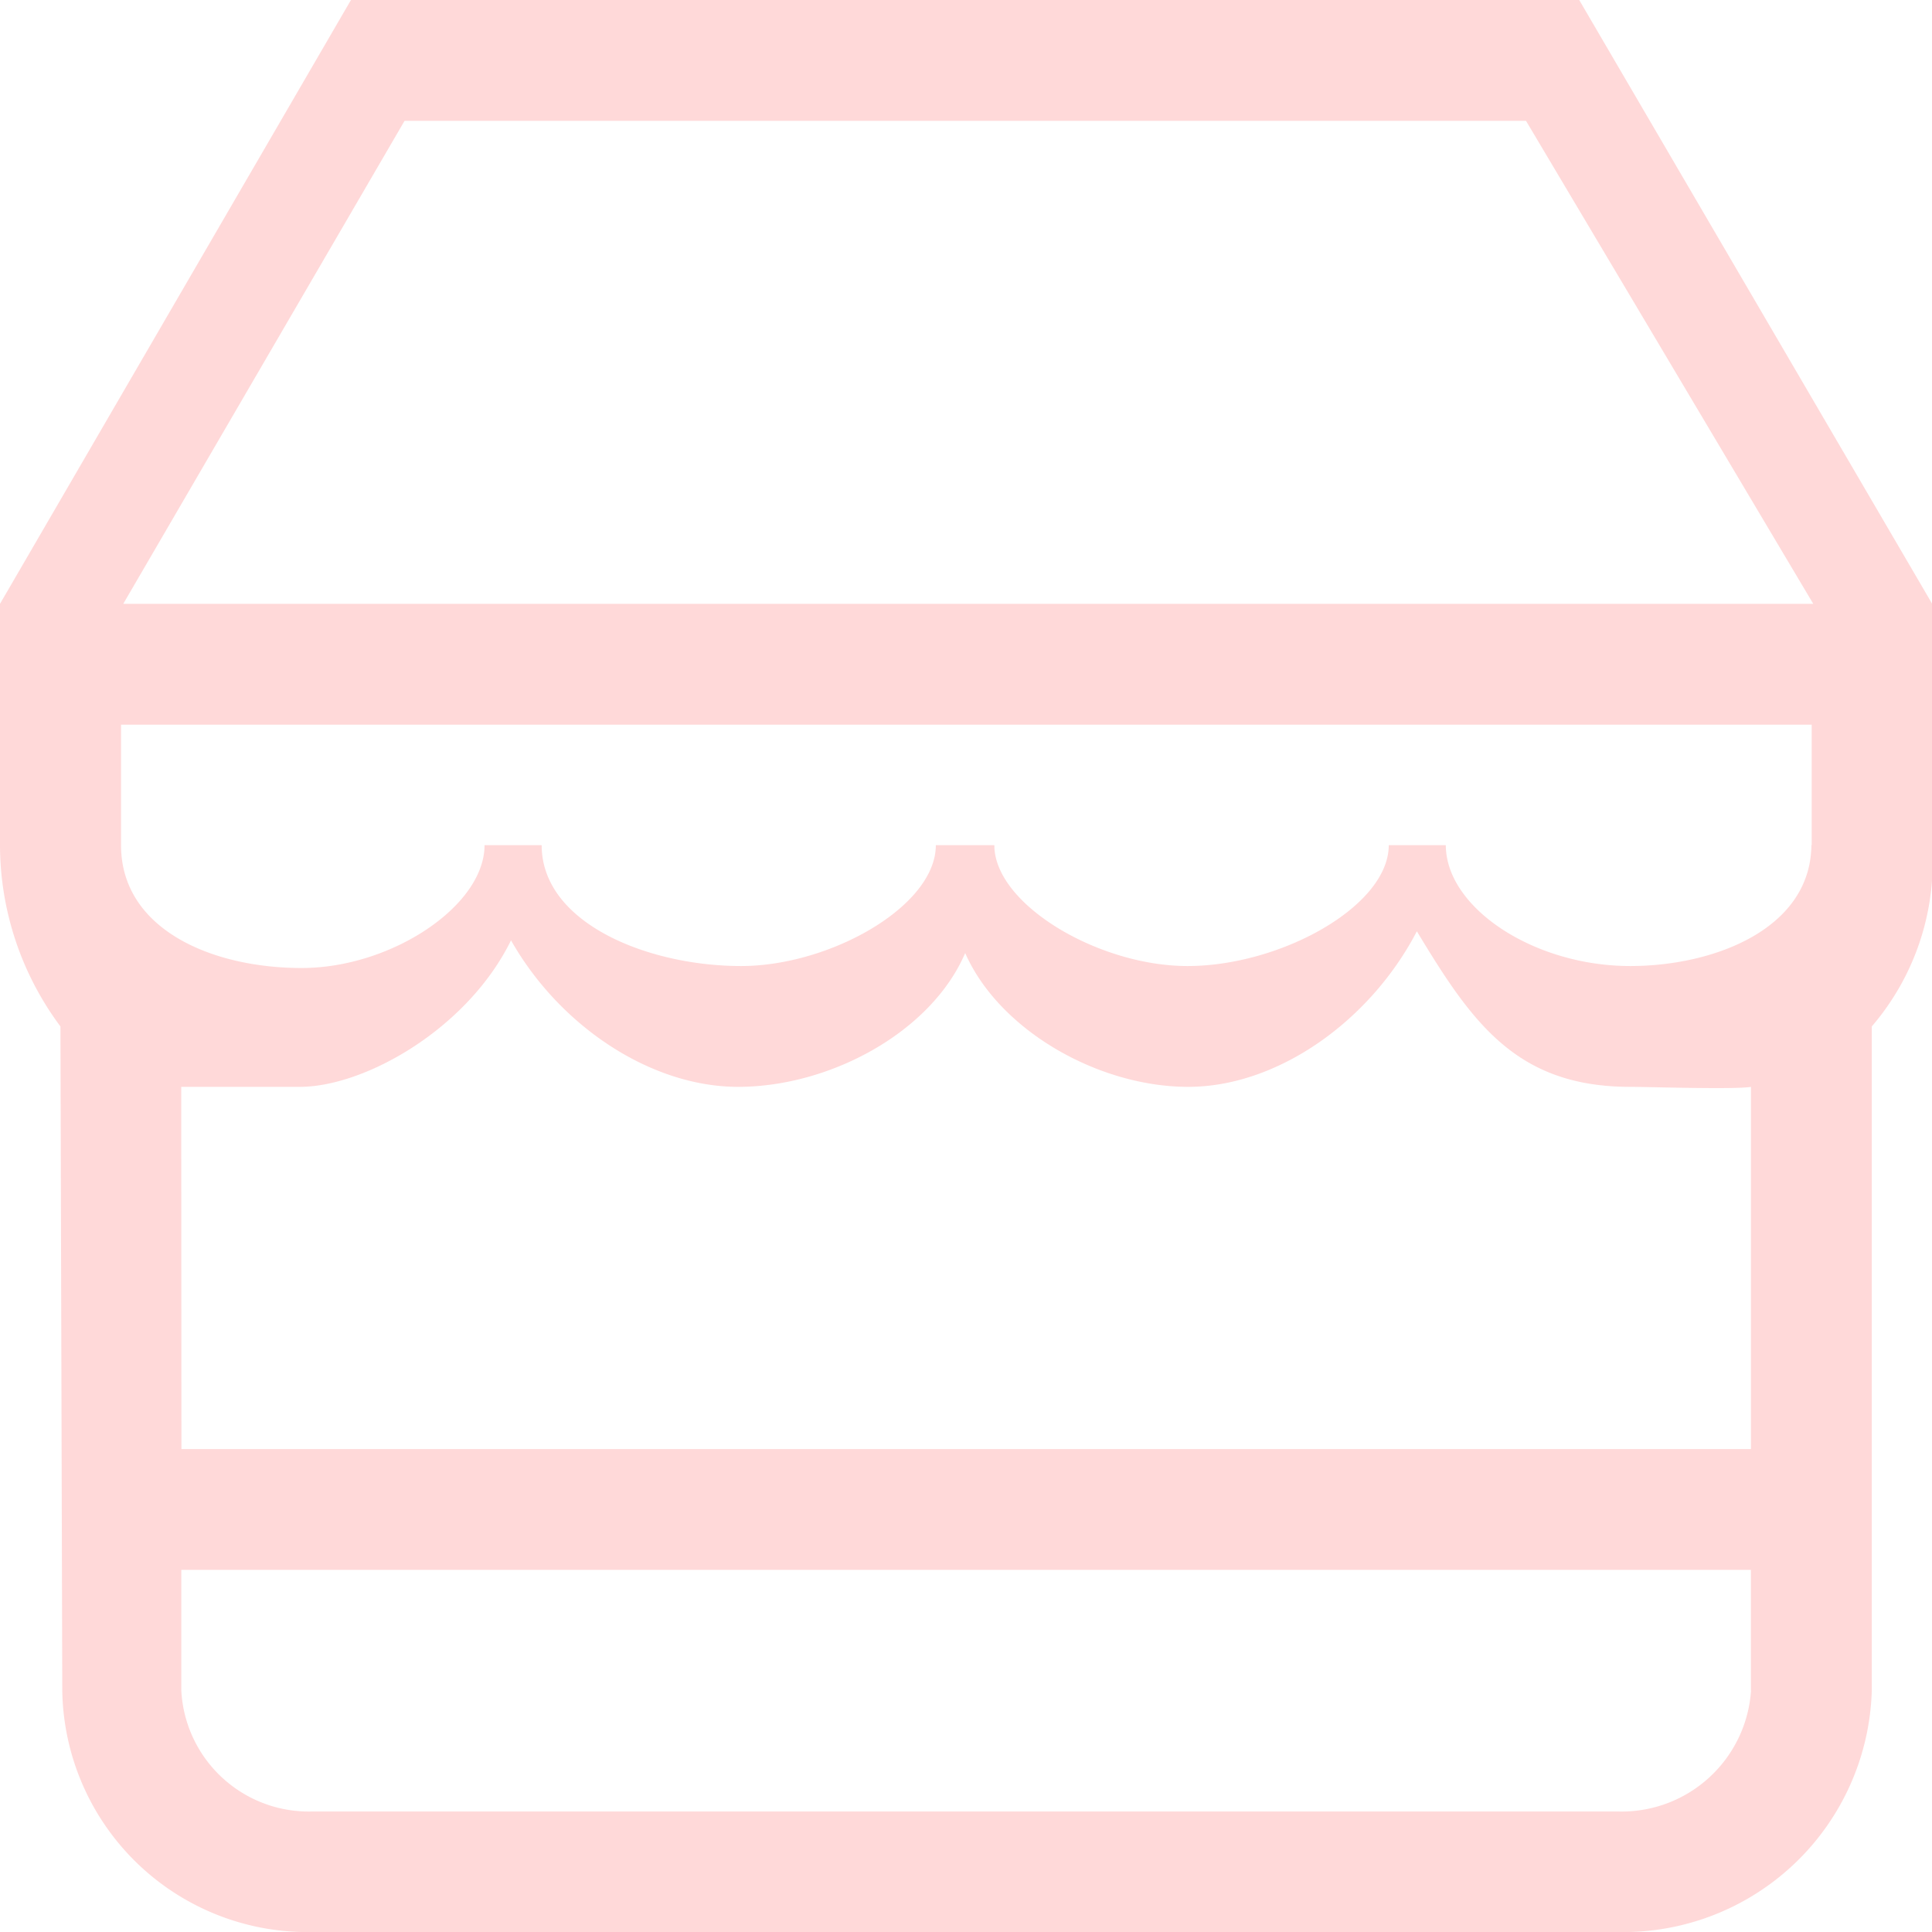 <svg xmlns="http://www.w3.org/2000/svg" width="68.438" height="68.44" viewBox="0 0 68.438 68.44">
<defs>
    <style>
      .cls-1 {
        fill: #ffd9d9;
        fill-rule: evenodd;
      }
    </style>
  </defs>
  <path id="シェイプ_5" data-name="シェイプ 5" class="cls-1" d="M388.941,2190H345.432L333,2211.39v8.55a10.766,10.766,0,0,0,2.141,6.42l0.065,23.53a8.69,8.69,0,0,0,8.822,8.55h46.317a8.812,8.812,0,0,0,8.96-8.55v-23.53a8.945,8.945,0,0,0,2.139-6.42v-8.55Zm6.086,59.89a4.594,4.594,0,0,1-4.682,4.28H344.028a4.523,4.523,0,0,1-4.605-4.28v-4.28h55.6v4.28Zm0-8.56h-55.6l-0.007-12.83h4.2c2.3,0,5.94-2.05,7.482-5.19,1.729,3.05,4.961,5.19,8.044,5.19,3.258,0,6.844-1.94,8.044-4.74,1.2,2.73,4.71,4.74,7.9,4.74,3.167,0,6.446-2.33,8.1-5.51,1.94,3.21,3.507,5.51,7.557,5.51,0.627,0,3.73.1,4.277,0v12.83Zm2.139-21.39c-0.031,2.96-3.436,4.28-6.416,4.28-3.438,0-6.534-2.08-6.534-4.28h-2.022c0,2.16-3.83,4.28-7.129,4.28-3.162,0-6.842-2.19-6.842-4.28H366.15c0,2.16-3.743,4.28-6.9,4.28-3.3,0-7.062-1.52-7.062-4.28h-2.024c0,2.15-3.305,4.35-6.476,4.35-3.216,0-6.4-1.39-6.4-4.35v-4.27h59.888v4.27Zm-59.8-8.55,9.965-17.11h39.725l10.176,17.11H337.363Z" transform="translate(-333 -2190)"/>
</svg>
